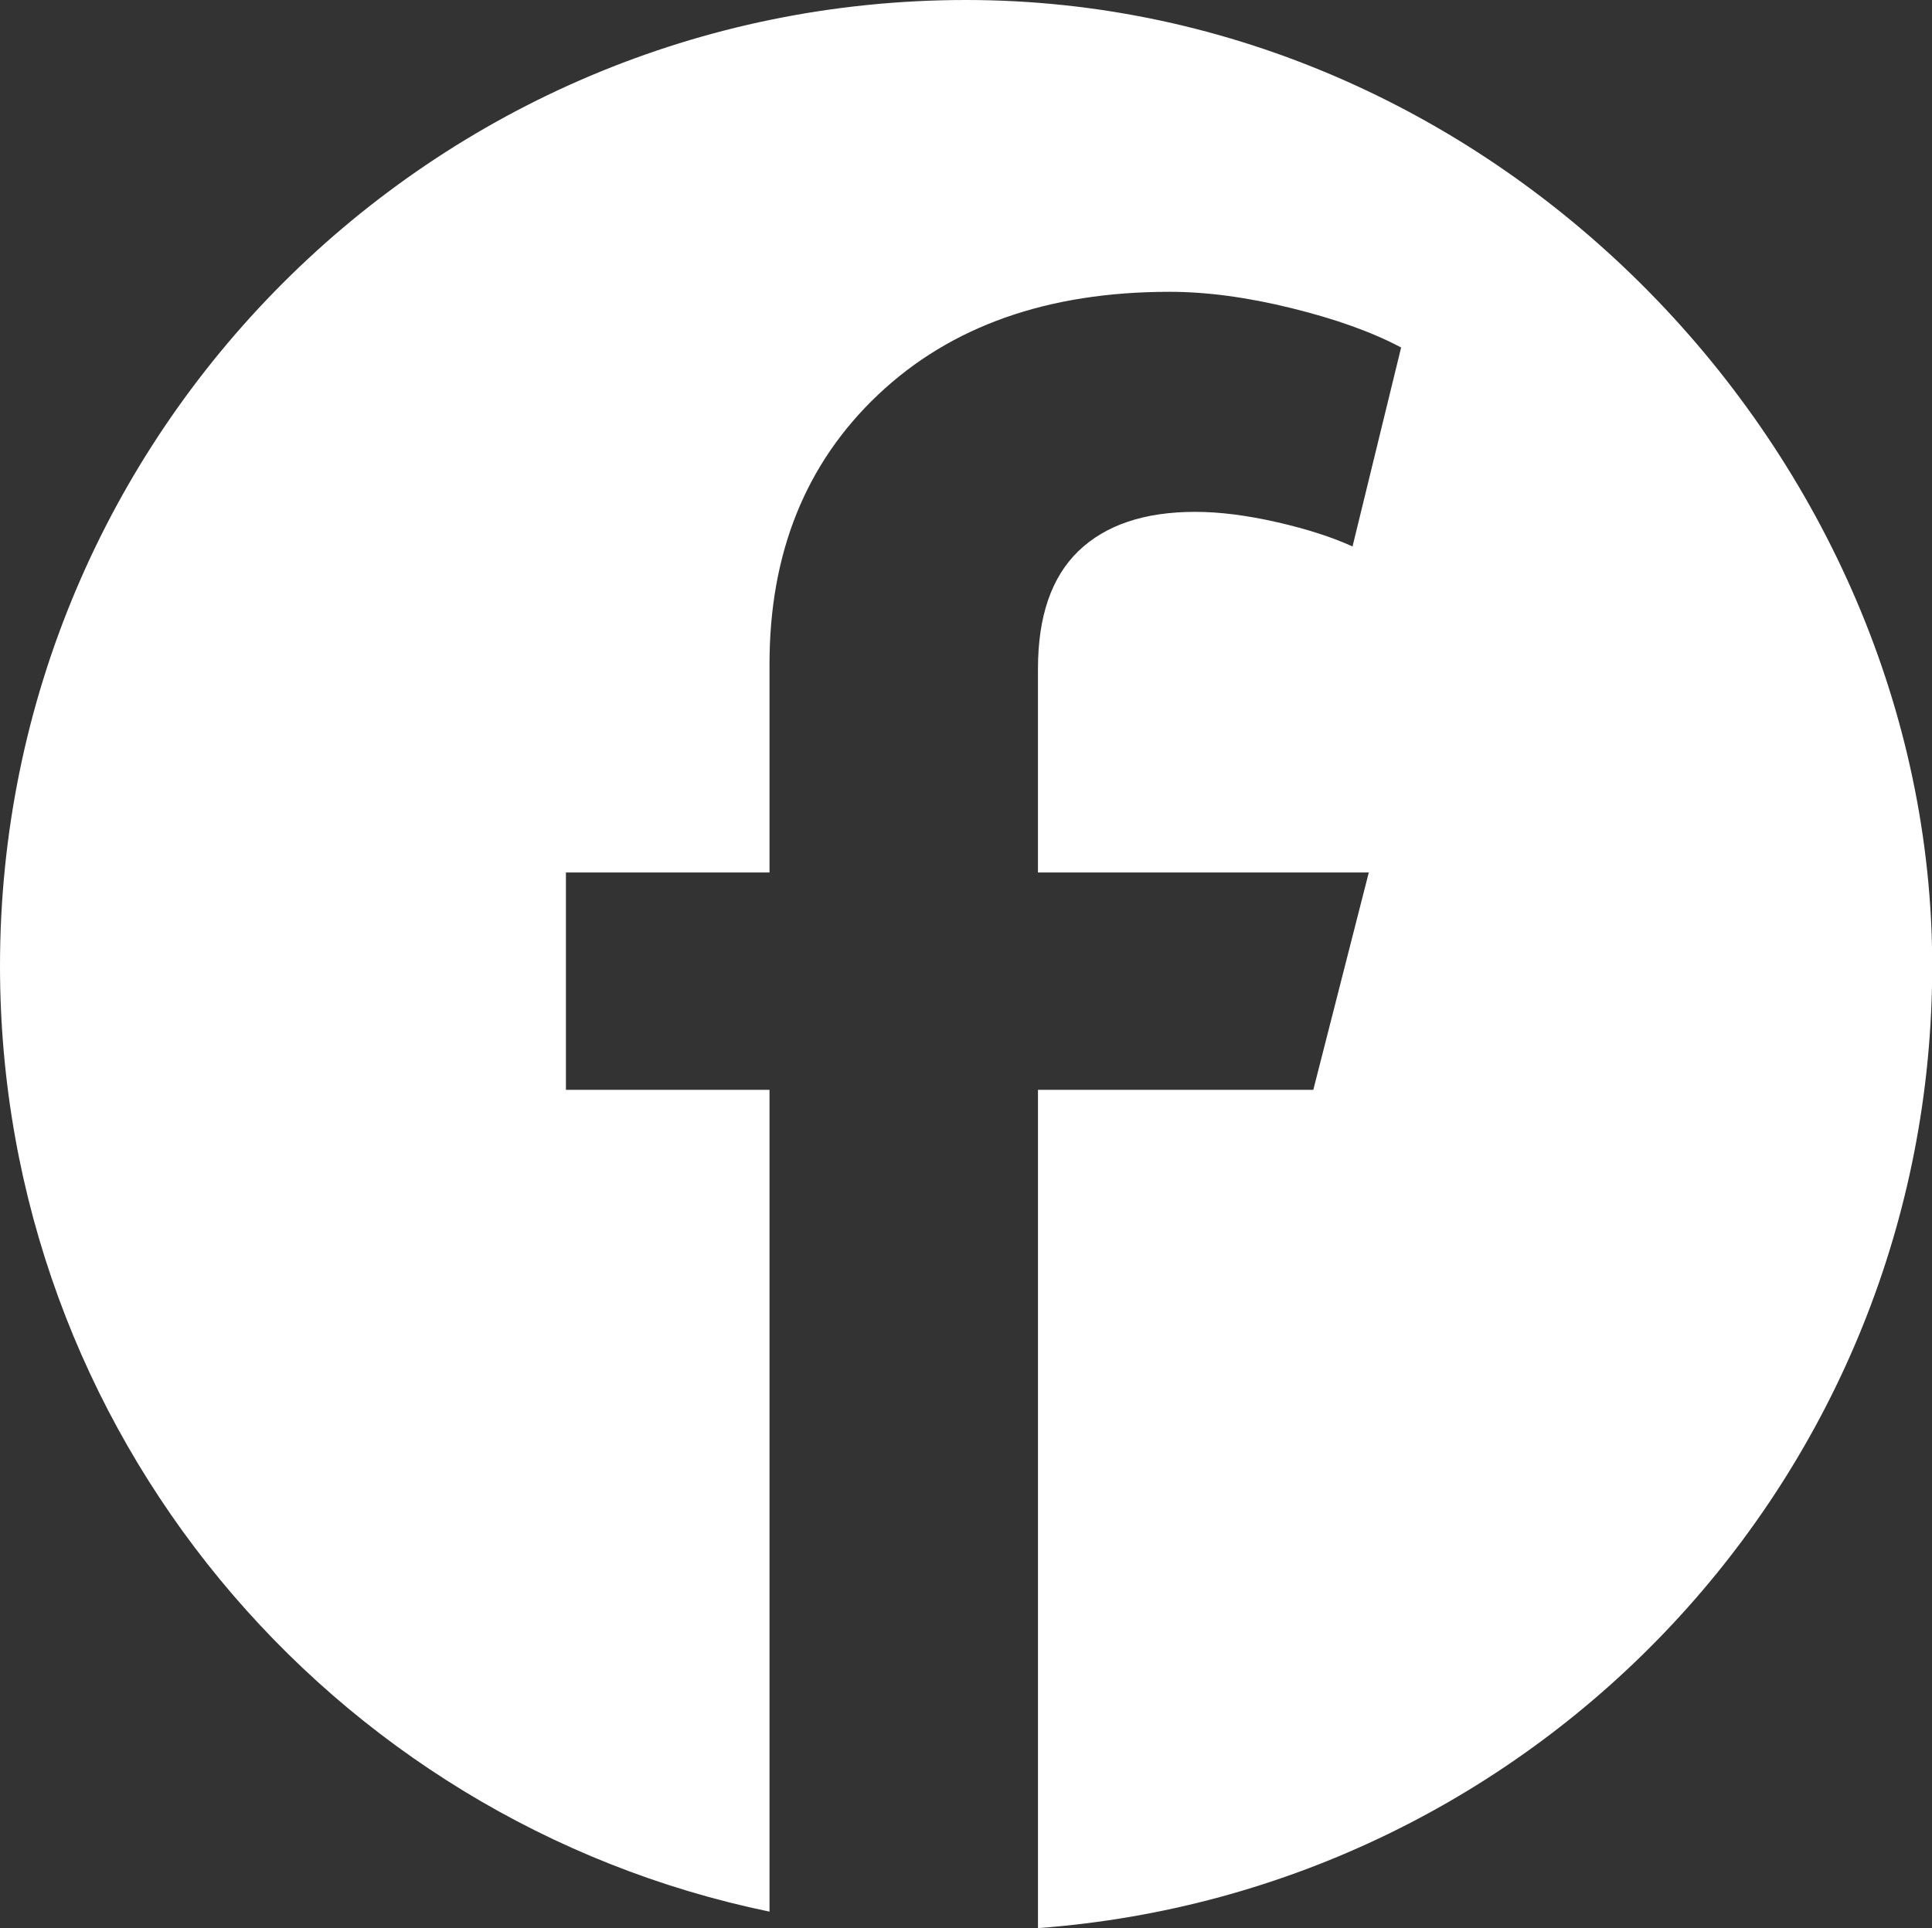 <?xml version="1.0" encoding="UTF-8"?>
<svg xmlns="http://www.w3.org/2000/svg" id="Vrstva_2" data-name="Vrstva 2" viewBox="0 0 92.62 92.45">
  <rect x="0" y="0" width="92.62" height="92.45" fill="#333333" stroke="none"/>
  <defs>
    <style>
      .cls-1 {
        fill: #fff;
        stroke-width: 0px;
      }
    </style>
  </defs>
  <g id="Vrstva_1-2" data-name="Vrstva 1">
    <path class="cls-1" d="M46.31,0C20.74,0,0,20.74,0,46.31c0,22.35,15.83,40.99,36.89,45.34v-39.4h-9.76v-10.42h9.76v-9.99c0-5.32,1.73-9.63,5.21-12.92,3.48-3.29,8.13-4.93,13.97-4.93,1.77,0,3.72.26,5.83.78s3.86,1.14,5.27,1.89l-2.33,9.54c-.96-.44-2.16-.83-3.6-1.16-1.44-.33-2.76-.5-3.94-.5-2.44,0-4.3.63-5.6,1.88-1.3,1.26-1.94,3.14-1.94,5.65v9.76h15.86l-2.66,10.42h-13.2v40.19c23.96-1.77,42.87-21.72,42.87-46.13S71.89,0,46.31,0"></path>
  </g>
</svg>
